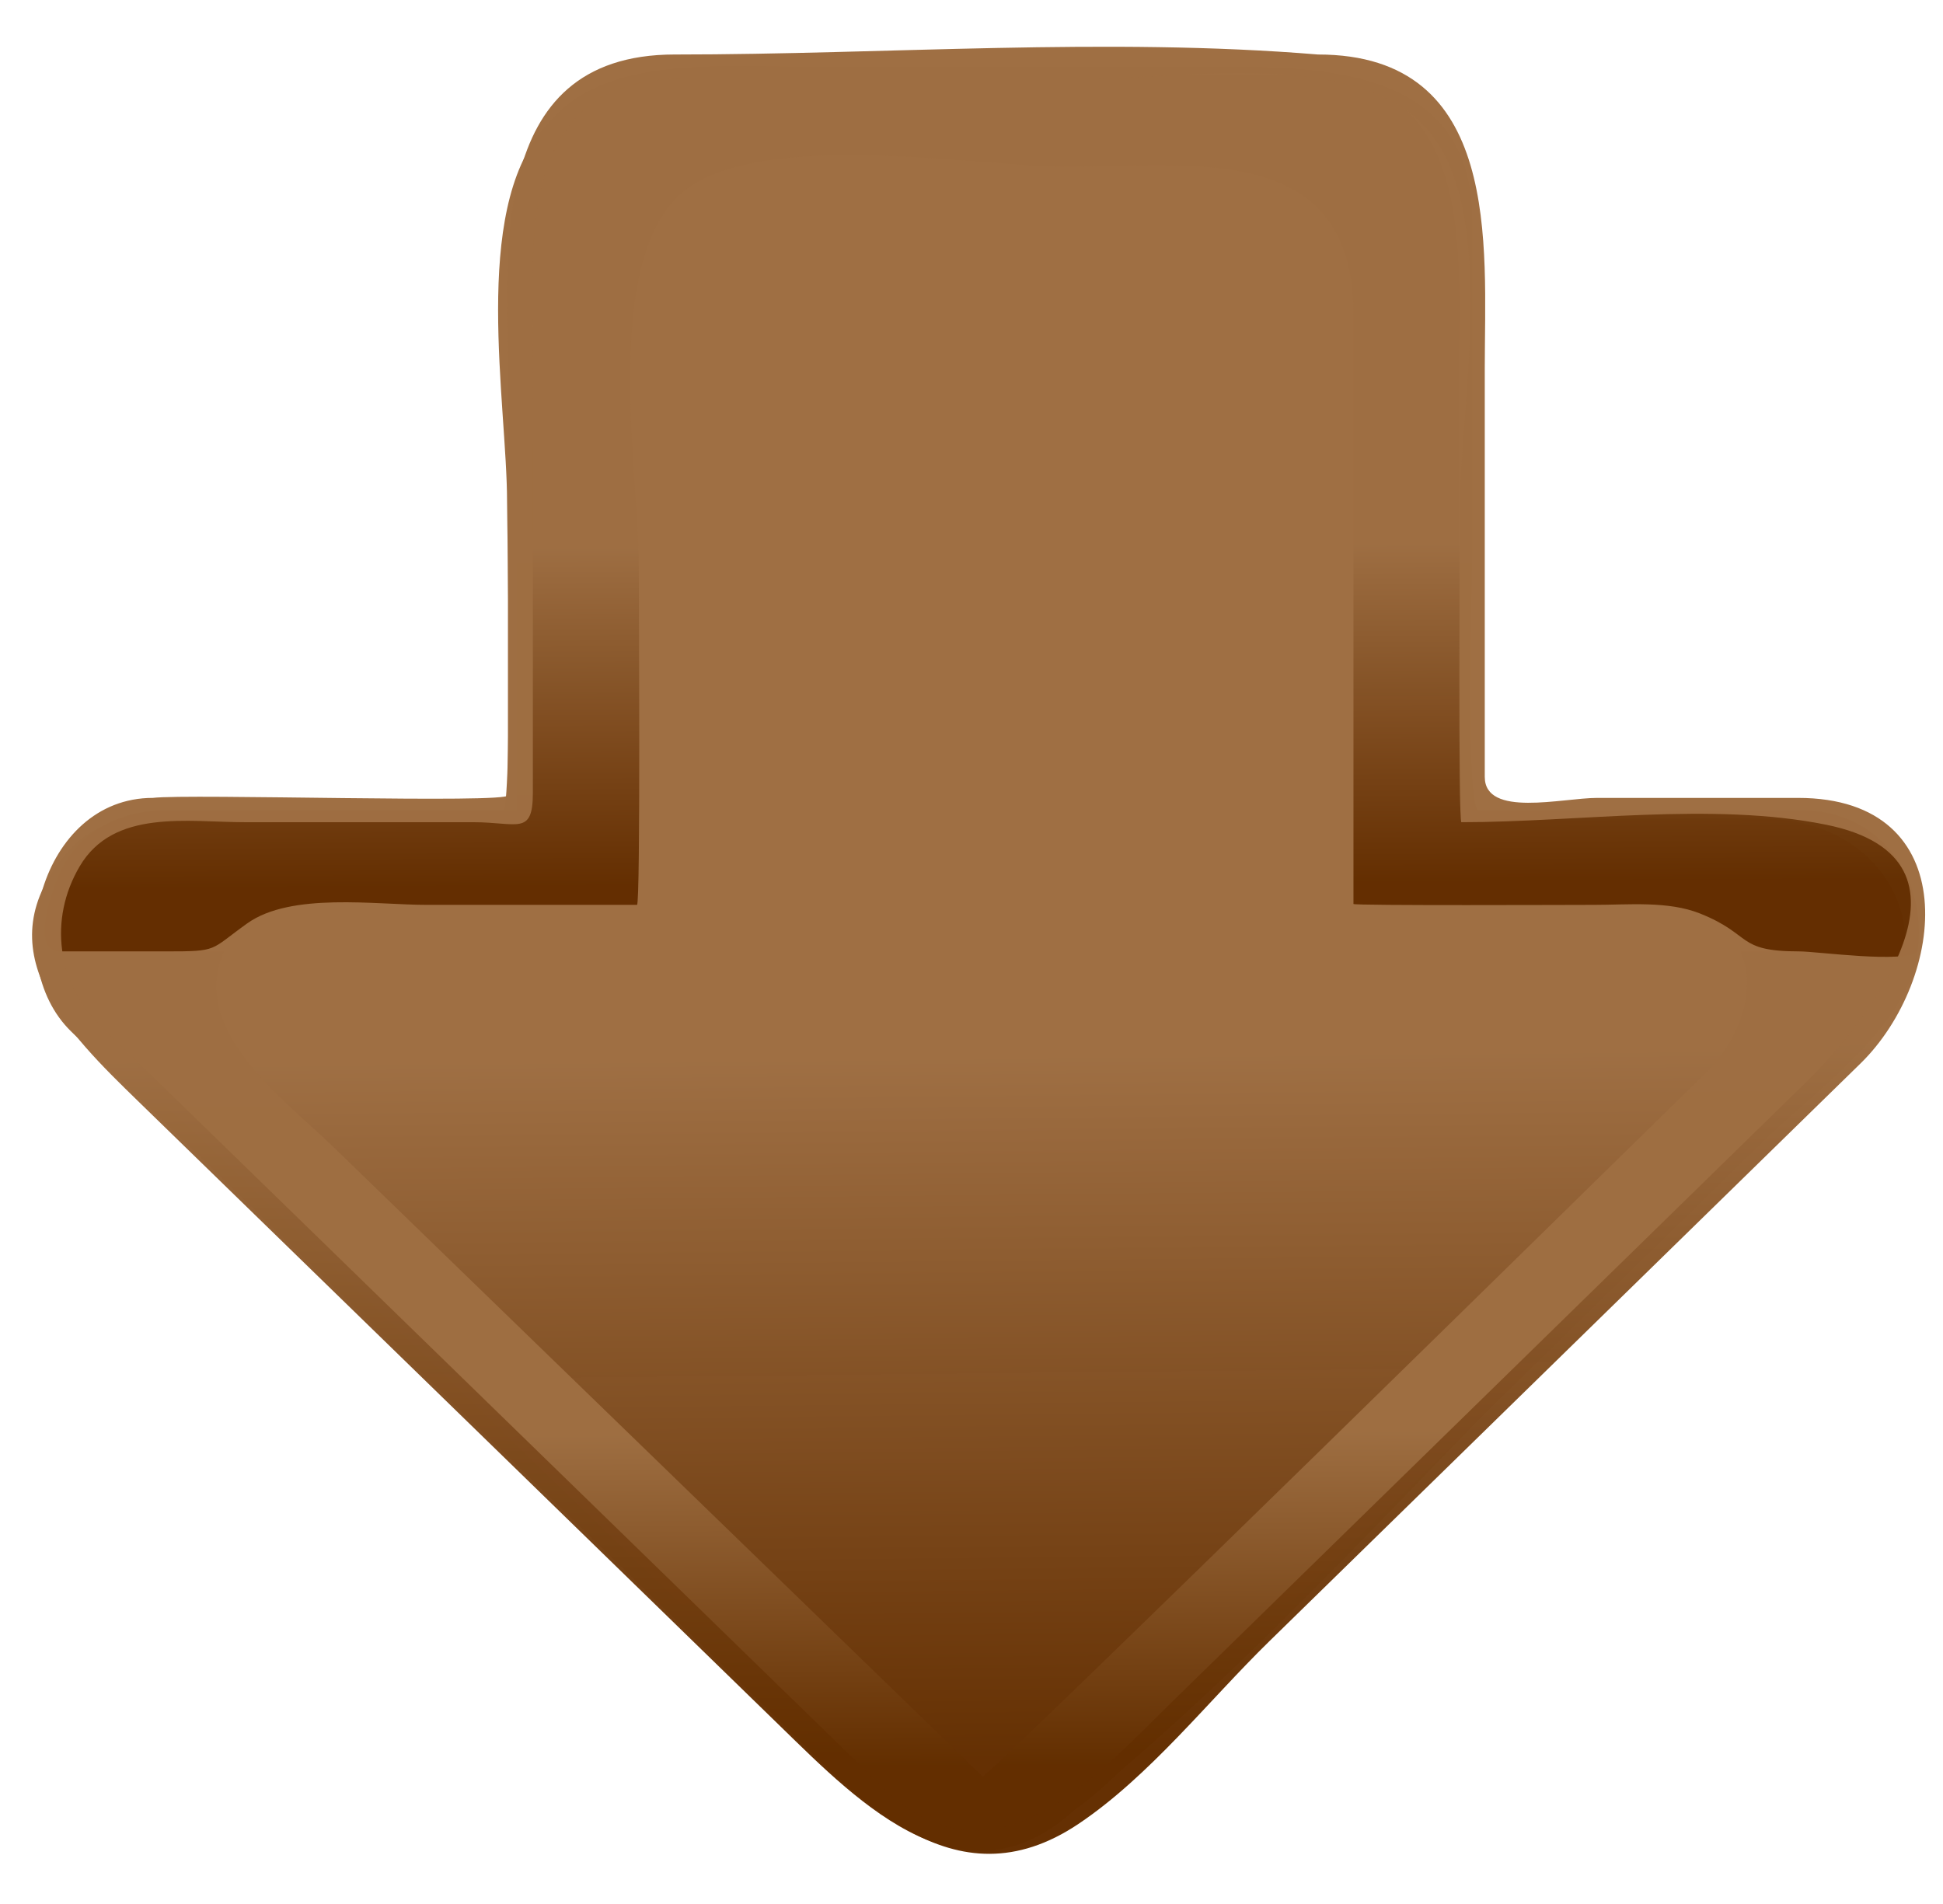 <?xml version="1.0"?><svg width="136.301" height="133.554" xmlns="http://www.w3.org/2000/svg">
 <title>test</title>
 <defs>
  <linearGradient y2="1" x2="0.492" y1="0.034" x1="0.5" id="svg_7">
   <stop offset="0" stop-color="#cccccc"/>
   <stop offset="1" stop-color="#333333"/>
  </linearGradient>
  <linearGradient y1="0.542" x1="0.48" y2="0.913" x2="0.484" id="svg_10">
   <stop offset="0" stop-opacity="0.992" stop-color="#9e6e42"/>
   <stop offset="1" stop-opacity="0.988" stop-color="#632e00"/>
  </linearGradient>
 </defs>
 <g>
  <title>Layer 1</title>
  <g id="g3">
   <path stroke-width="0" stroke="url(#svg_7)" fill="url(#svg_10)" id="path10" d="m9.781,57.438c8.461,0 16.924,0 25.386,0c0.854,0 0.403,-20.324 0.403,-22.22c0.002,-6.947 -2.528,-20.316 2.548,-26.182c5.302,-6.128 18.643,-3.752 25.84,-3.752c9.107,0 18.216,0 27.325,0c12.231,0 11.062,12.287 11.062,20.501c0,10.054 0,20.11 0,30.163c0,2.588 2.307,1.49 4.726,1.49c5.521,0 11.04,0 16.56,0c9.179,0 13.464,9.224 6.78,15.756c-5.769,5.639 -11.54,11.28 -17.31,16.919c-12.283,12.005 -24.012,25.649 -37.369,36.523c-7.897,7.673 -15.417,-0.103 -20.98,-5.518c-7.577,-7.377 -15.158,-14.754 -22.735,-22.132c-7.449,-7.248 -14.895,-14.499 -22.343,-21.747c-4.829,-4.703 -10.998,-10.658 -4.844,-17.567c1.258,-1.412 3.024,-2.235 4.951,-2.235"/>
   <path stroke-width="0" stroke="url(#svg_7)" fill="url(#svg_10)" id="path12" d="m119.711,75.22c-4.878,4.767 -50.555,49.628 -50.78,49.41c-9.506,-9.219 -19.014,-18.438 -28.52,-27.657c-5.664,-5.491 -11.328,-10.983 -16.991,-16.474c-3.484,-3.38 -10.207,-8.223 -7.702,-13.754c-4.111,0 -8.22,0 -12.331,0c0.674,5.119 6.597,9.164 10.089,12.552c7.248,7.031 14.496,14.063 21.744,21.095c6.913,6.708 13.828,13.416 20.743,20.122c3.757,3.648 7.554,8.576 13.195,8.543c5.415,0.063 8.931,-4.418 12.521,-7.926c6.733,-6.58 13.464,-13.158 20.197,-19.741c7.285,-7.119 14.57,-14.239 21.857,-21.361c3.608,-3.529 10.077,-7.957 10.788,-13.284c-4.138,0 -8.273,0 -12.411,0c1.236,2.887 -0.278,6.392 -2.399,8.475"/>
   <path stroke-width="0" stroke="url(#svg_7)" fill="url(#svg_10)" id="path14" d="m126.271,56.829c-7.512,0 -15.025,0 -22.536,0c-0.972,0 -0.453,-16.345 -0.453,-17.977c0,-7.793 0,-15.588 0,-23.384c0,-10.336 -9.74,-10.794 -17.551,-10.794c-9.889,0 -19.781,0 -29.671,0c-7.554,0 -17.826,-1.071 -19.635,8.649c-1.258,6.748 -0.172,14.471 -0.172,21.283c0.001,7.408 0.003,14.814 0.003,22.222c-8.171,0 -16.34,0 -24.51,0c-3.021,0 -5.808,1.245 -7.295,3.891c-0.641,1.142 -2.433,6.026 -0.279,6.026c2.493,0 4.984,0 7.475,0c3.727,0 3.024,-0.057 5.695,-1.964c3.085,-2.202 9.007,-1.3 12.596,-1.3c4.915,0 9.833,0 14.747,0c0.256,0 0.125,-21.993 0.125,-23.684c0,-6.468 -2.434,-20.322 2.458,-25.732c4.801,-5.308 21.206,-2.376 27.451,-2.376c8.843,0 20.226,-1.873 20.226,10.346c0,9.192 0,18.388 0,27.582c0,4.599 0,9.2 0,13.8c0,0.128 15.523,0.063 16.895,0.063c2.385,0 5.171,-0.288 7.416,0.606c3.719,1.484 2.496,2.659 6.952,2.659c1.302,0 7.392,0.866 8.314,0c0.687,-5.185 -2.624,-9.916 -8.249,-9.916"/>
   <path stroke-width="0" stroke="url(#svg_7)" fill="url(#svg_10)" id="path16" d="m47.336,3.823c-13.452,0 -11.703,14.526 -11.703,23.357c0,9.538 -0.002,19.073 -0.002,28.612c0,0.589 -22.371,-0.122 -24.913,0.184c-7.863,0 -10.789,11.461 -5.729,16.386c1.465,1.427 2.93,2.853 4.396,4.28c15.005,14.606 30.01,29.211 45.016,43.817c5.676,5.525 12.441,13.418 21.269,7.487c4.979,-3.348 9.125,-8.653 13.358,-12.789c13.826,-13.514 27.653,-27.029 41.48,-40.544c6.049,-5.912 7.391,-18.636 -4.374,-18.636c-4.695,0 -9.391,0 -14.086,0c-2.448,0 -7.892,1.404 -7.892,-1.478c0,-9.547 0,-19.095 0,-28.643c0,-8.64 1.241,-22.032 -11.702,-22.032c-14.818,-1.224 -30.236,0 -45.119,0m14.64,121.6c-12.507,-12.173 -25.013,-24.347 -37.52,-36.521c-5.794,-5.639 -11.589,-11.28 -17.382,-16.919c-3.05,-2.97 -3.687,-7.465 -1.482,-11.207c2.385,-4.048 7.572,-3.095 11.619,-3.095c5.334,0 10.669,0 16.005,0c3.104,0 4.165,0.959 4.165,-2.063c0,-10.207 0.001,-20.415 0.001,-30.623c0,-7.899 -1.259,-19.468 10.481,-19.468c9.478,0 18.955,0 28.434,0c6.942,0 19.819,-2.323 24.403,4.276c4.252,6.126 1.707,19.107 1.707,25.939c0,1.524 -0.12,21.939 0.111,21.939c8.13,0 17.612,-1.44 25.591,0.177c11.913,2.415 2.973,13.778 -1.522,18.169c-7.416,7.25 -14.832,14.499 -22.251,21.749c-7.325,7.159 -14.65,14.319 -21.975,21.479c-5.287,5.17 -12.62,13.71 -20.386,6.166"/>
  </g>
 </g>
</svg>